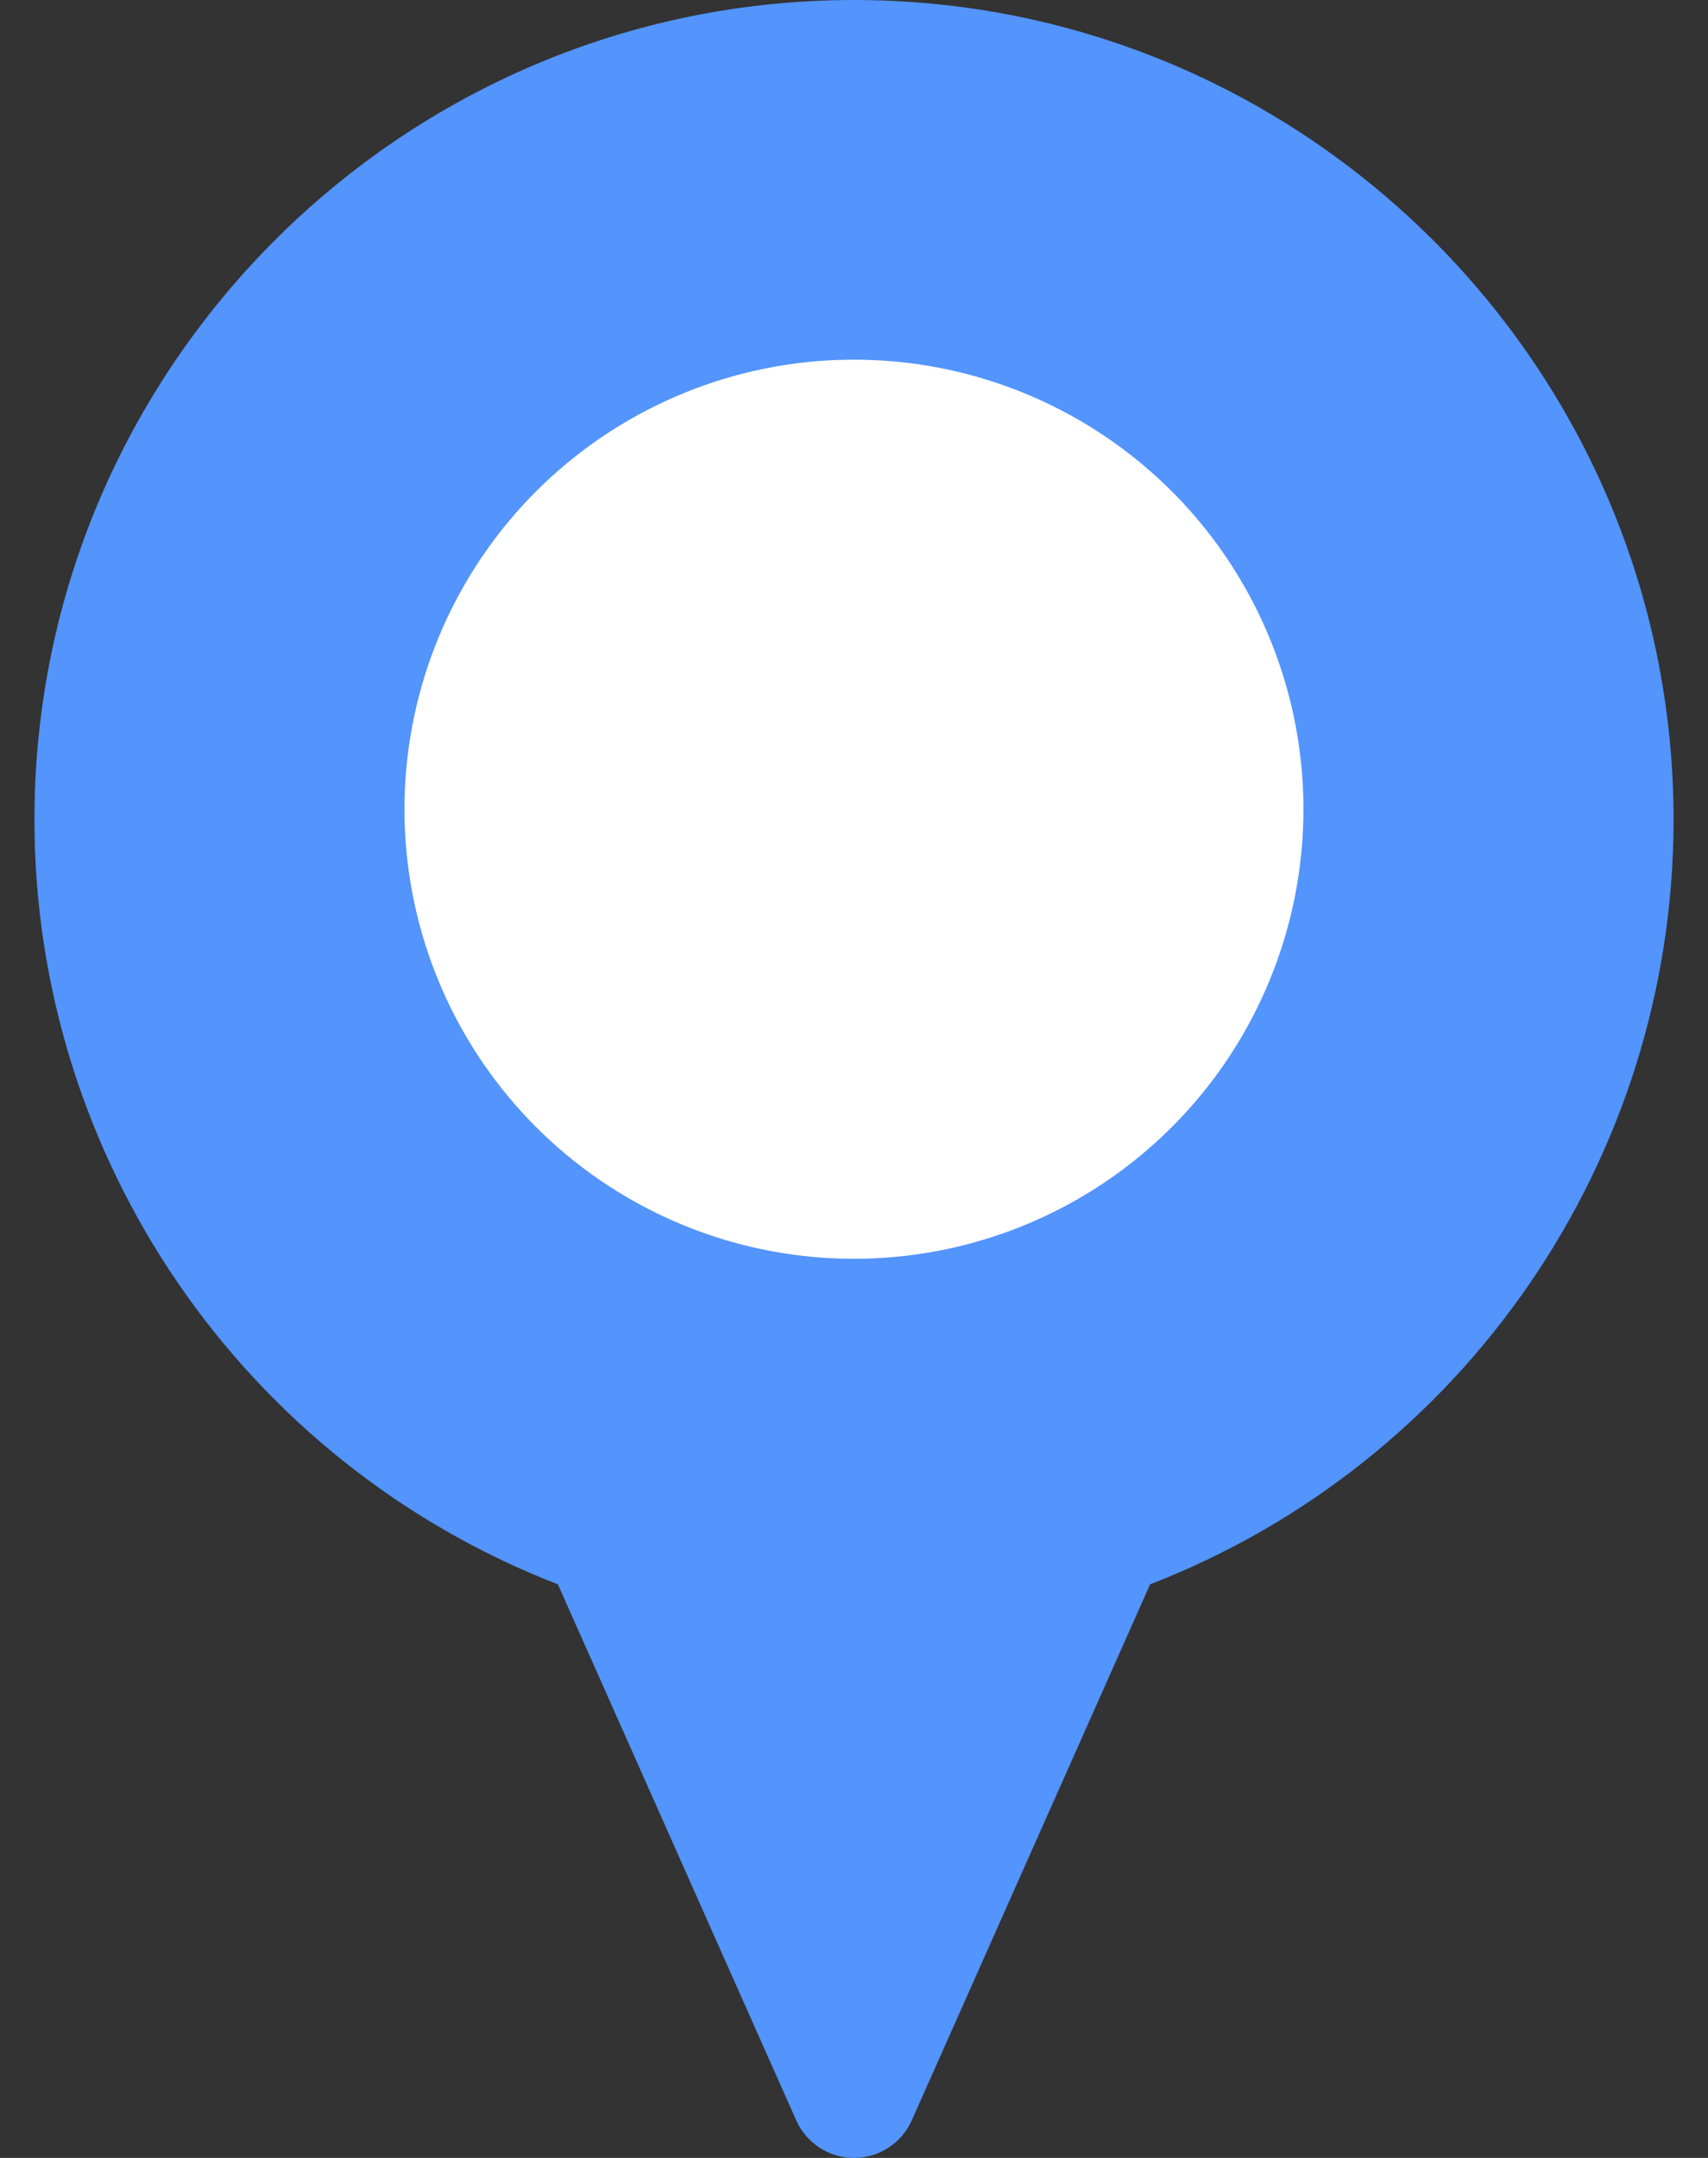 <svg width="38" height="48" viewBox="0 0 38 48" fill="none" xmlns="http://www.w3.org/2000/svg">
<rect x="0" y="0" width="38" height="48" fill="#333333" stroke="none"/>
<path d="M19 0C8.945 0 0.766 8.18 0.766 18.234C0.766 25.776 5.42 32.533 12.412 35.241L17.715 47.165C17.941 47.673 18.444 48 19 48C19.556 48 20.059 47.673 20.285 47.165L25.588 35.241C32.58 32.533 37.234 25.776 37.234 18.234C37.234 8.18 29.055 0 19 0Z" fill="#5394FD"/>
<ellipse cx="18.999" cy="18" rx="10" ry="10" fill="white"/>
</svg>
